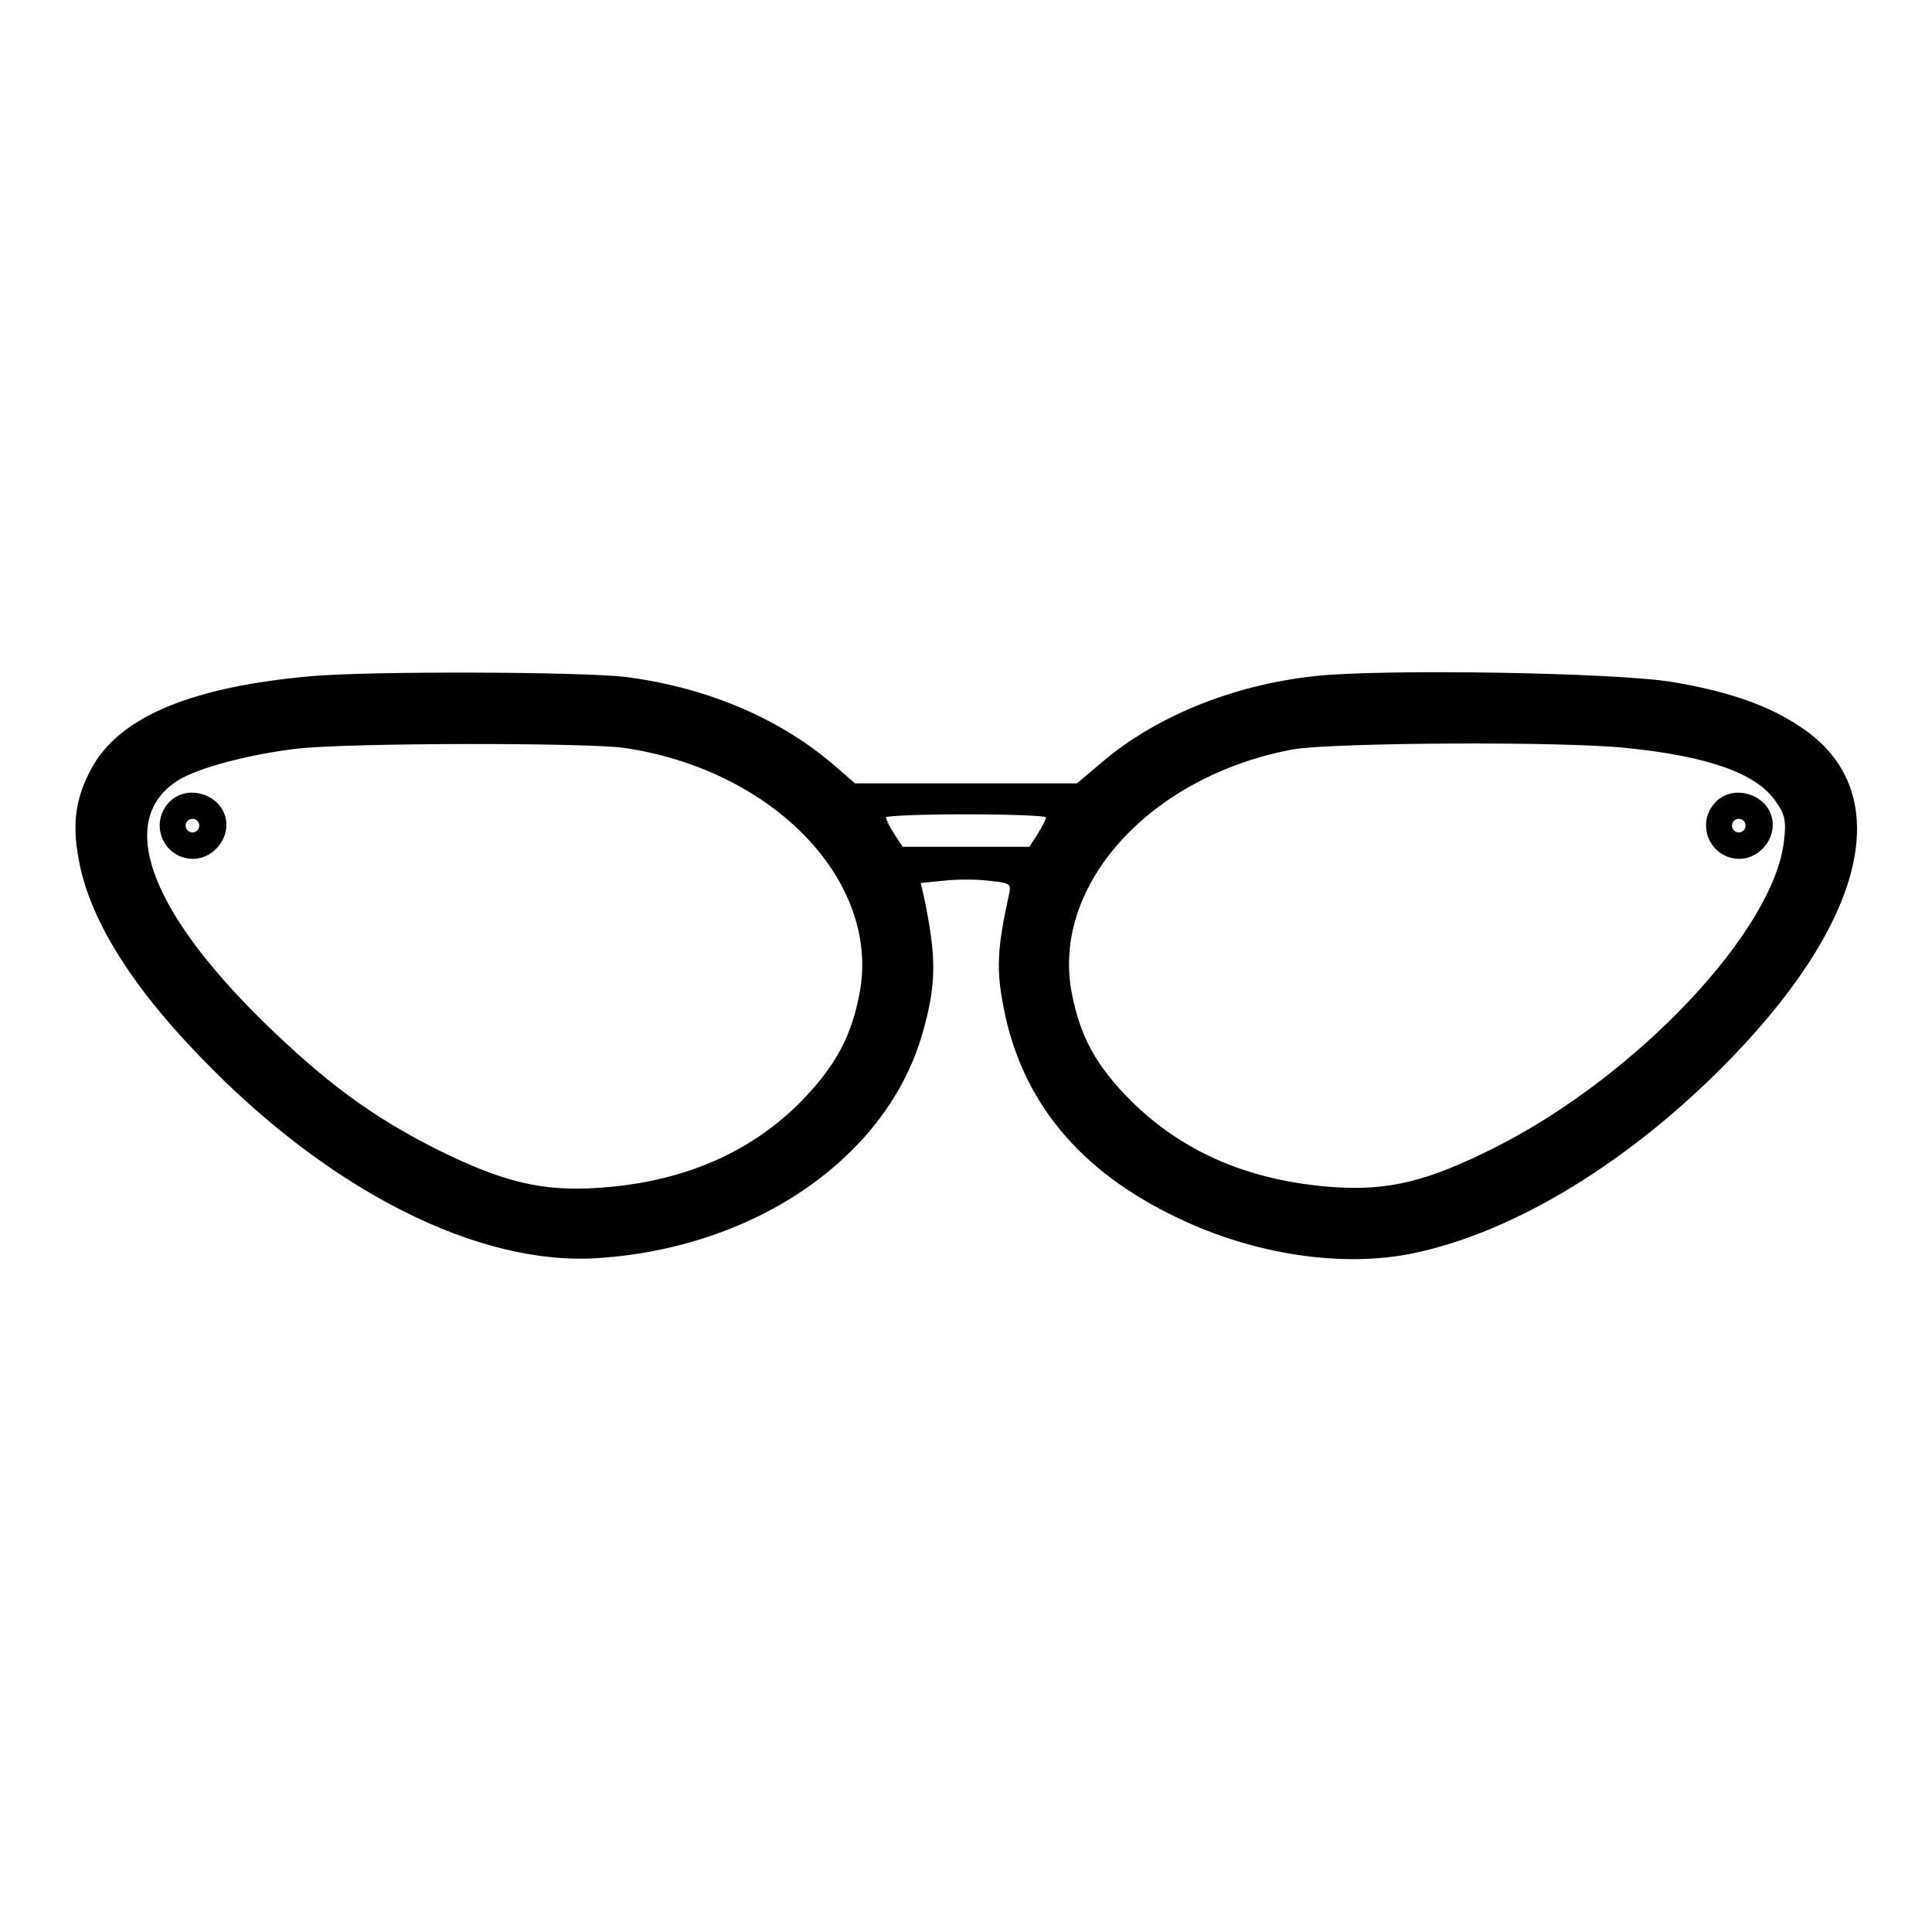 <?xml version="1.0" encoding="utf-8"?>
<!-- Svg Vector Icons : http://www.onlinewebfonts.com/icon -->
<!DOCTYPE svg PUBLIC "-//W3C//DTD SVG 1.1//EN" "http://www.w3.org/Graphics/SVG/1.1/DTD/svg11.dtd">
<svg version="1.1" xmlns="http://www.w3.org/2000/svg" xmlns:xlink="http://www.w3.org/1999/xlink" x="0px" y="0px" viewBox="0 0 256 256" enable-background="new 0 0 256 256" xml:space="preserve">
<g><g><g><path fill="#000000" d="M41.2,89.6c-15.7,1.4-25.1,5.3-28.9,11.9c-2.2,3.9-2.8,7.4-1.9,12.2c1.3,7.7,6.7,16.6,16.1,26.3c17.1,17.8,36.9,27.8,52.8,26.7c21-1.4,38.4-13.5,43-30c1.8-6.4,1.8-9.9,0.1-18L122,117l3-0.3c1.7-0.2,4.4-0.2,6,0c2.9,0.3,3,0.4,2.7,1.8c-1.6,7.3-1.7,10-0.7,15.1c2.4,12.3,10,21.6,23.1,27.8c10,4.8,21.6,6.6,31,4.7c13.7-2.8,29.3-12.4,42.5-26.1c18.1-18.8,21.5-35.3,9.1-43.6c-4.1-2.8-9.3-4.7-16.9-6c-7.4-1.3-39.1-1.8-47.7-0.8c-10.9,1.2-21.1,5.4-28.2,11.5l-3.2,2.7h-14.7h-14.7l-2.2-1.9c-7.4-6.6-17.3-10.8-28.2-12.2C76.9,89,49,88.9,41.2,89.6z M82.7,99.1c19.8,2.9,34,17.7,31.2,32.5c-1.1,5.8-3.2,9.7-7.9,14.5c-6.8,6.8-15.8,10.6-26.8,11.3c-7.4,0.5-12.6-0.8-21.1-5c-9-4.5-15.2-9.2-23.4-17.2c-15.2-15-19.2-26.7-11.1-31.8c2.7-1.7,9.7-3.5,15.8-4.2C46.4,98.4,77.8,98.4,82.7,99.1z M215.4,99.1c11,1.1,17.4,3.4,19.9,7.1c1.2,1.7,1.4,2.5,1.1,5.1c-1.2,11.9-19.5,31.3-38.4,40.8c-8.8,4.4-13.9,5.7-21.3,5.2c-11-0.8-19.8-4.5-26.8-11.4c-4.7-4.7-6.8-8.6-7.9-14.4c-2.7-14.3,10.5-28.7,29.3-32.2C176.5,98.4,206.7,98.2,215.4,99.1z M138.6,108.3c0,0.3-0.5,1.2-1.1,2.2l-1.1,1.7H128h-8.4l-1.1-1.7c-0.6-0.9-1.1-1.9-1.1-2.2c0-0.2,4.8-0.4,10.6-0.4C133.8,107.9,138.6,108.1,138.6,108.3z"/><path fill="#000000" d="M22.4,106.3c-2.7,2.9-0.7,7.5,3.2,7.5c2.3,0,4.4-2.1,4.4-4.5C30,105.5,25,103.6,22.4,106.3z M26.4,109.4c0,0.5-0.4,0.9-0.9,0.9c-0.5,0-0.9-0.4-0.9-0.9c0-0.5,0.4-0.9,0.9-0.9C26,108.5,26.4,108.9,26.4,109.4z"/><path fill="#000000" d="M227.3,106.3c-2.7,2.9-0.7,7.5,3.2,7.5c2.3,0,4.4-2.1,4.4-4.5C234.9,105.5,229.9,103.6,227.3,106.3z M231.3,109.4c0,0.5-0.4,0.9-0.9,0.9s-0.9-0.4-0.9-0.9c0-0.5,0.4-0.9,0.9-0.9C230.9,108.5,231.3,108.9,231.3,109.4z"/></g></g></g>
</svg>